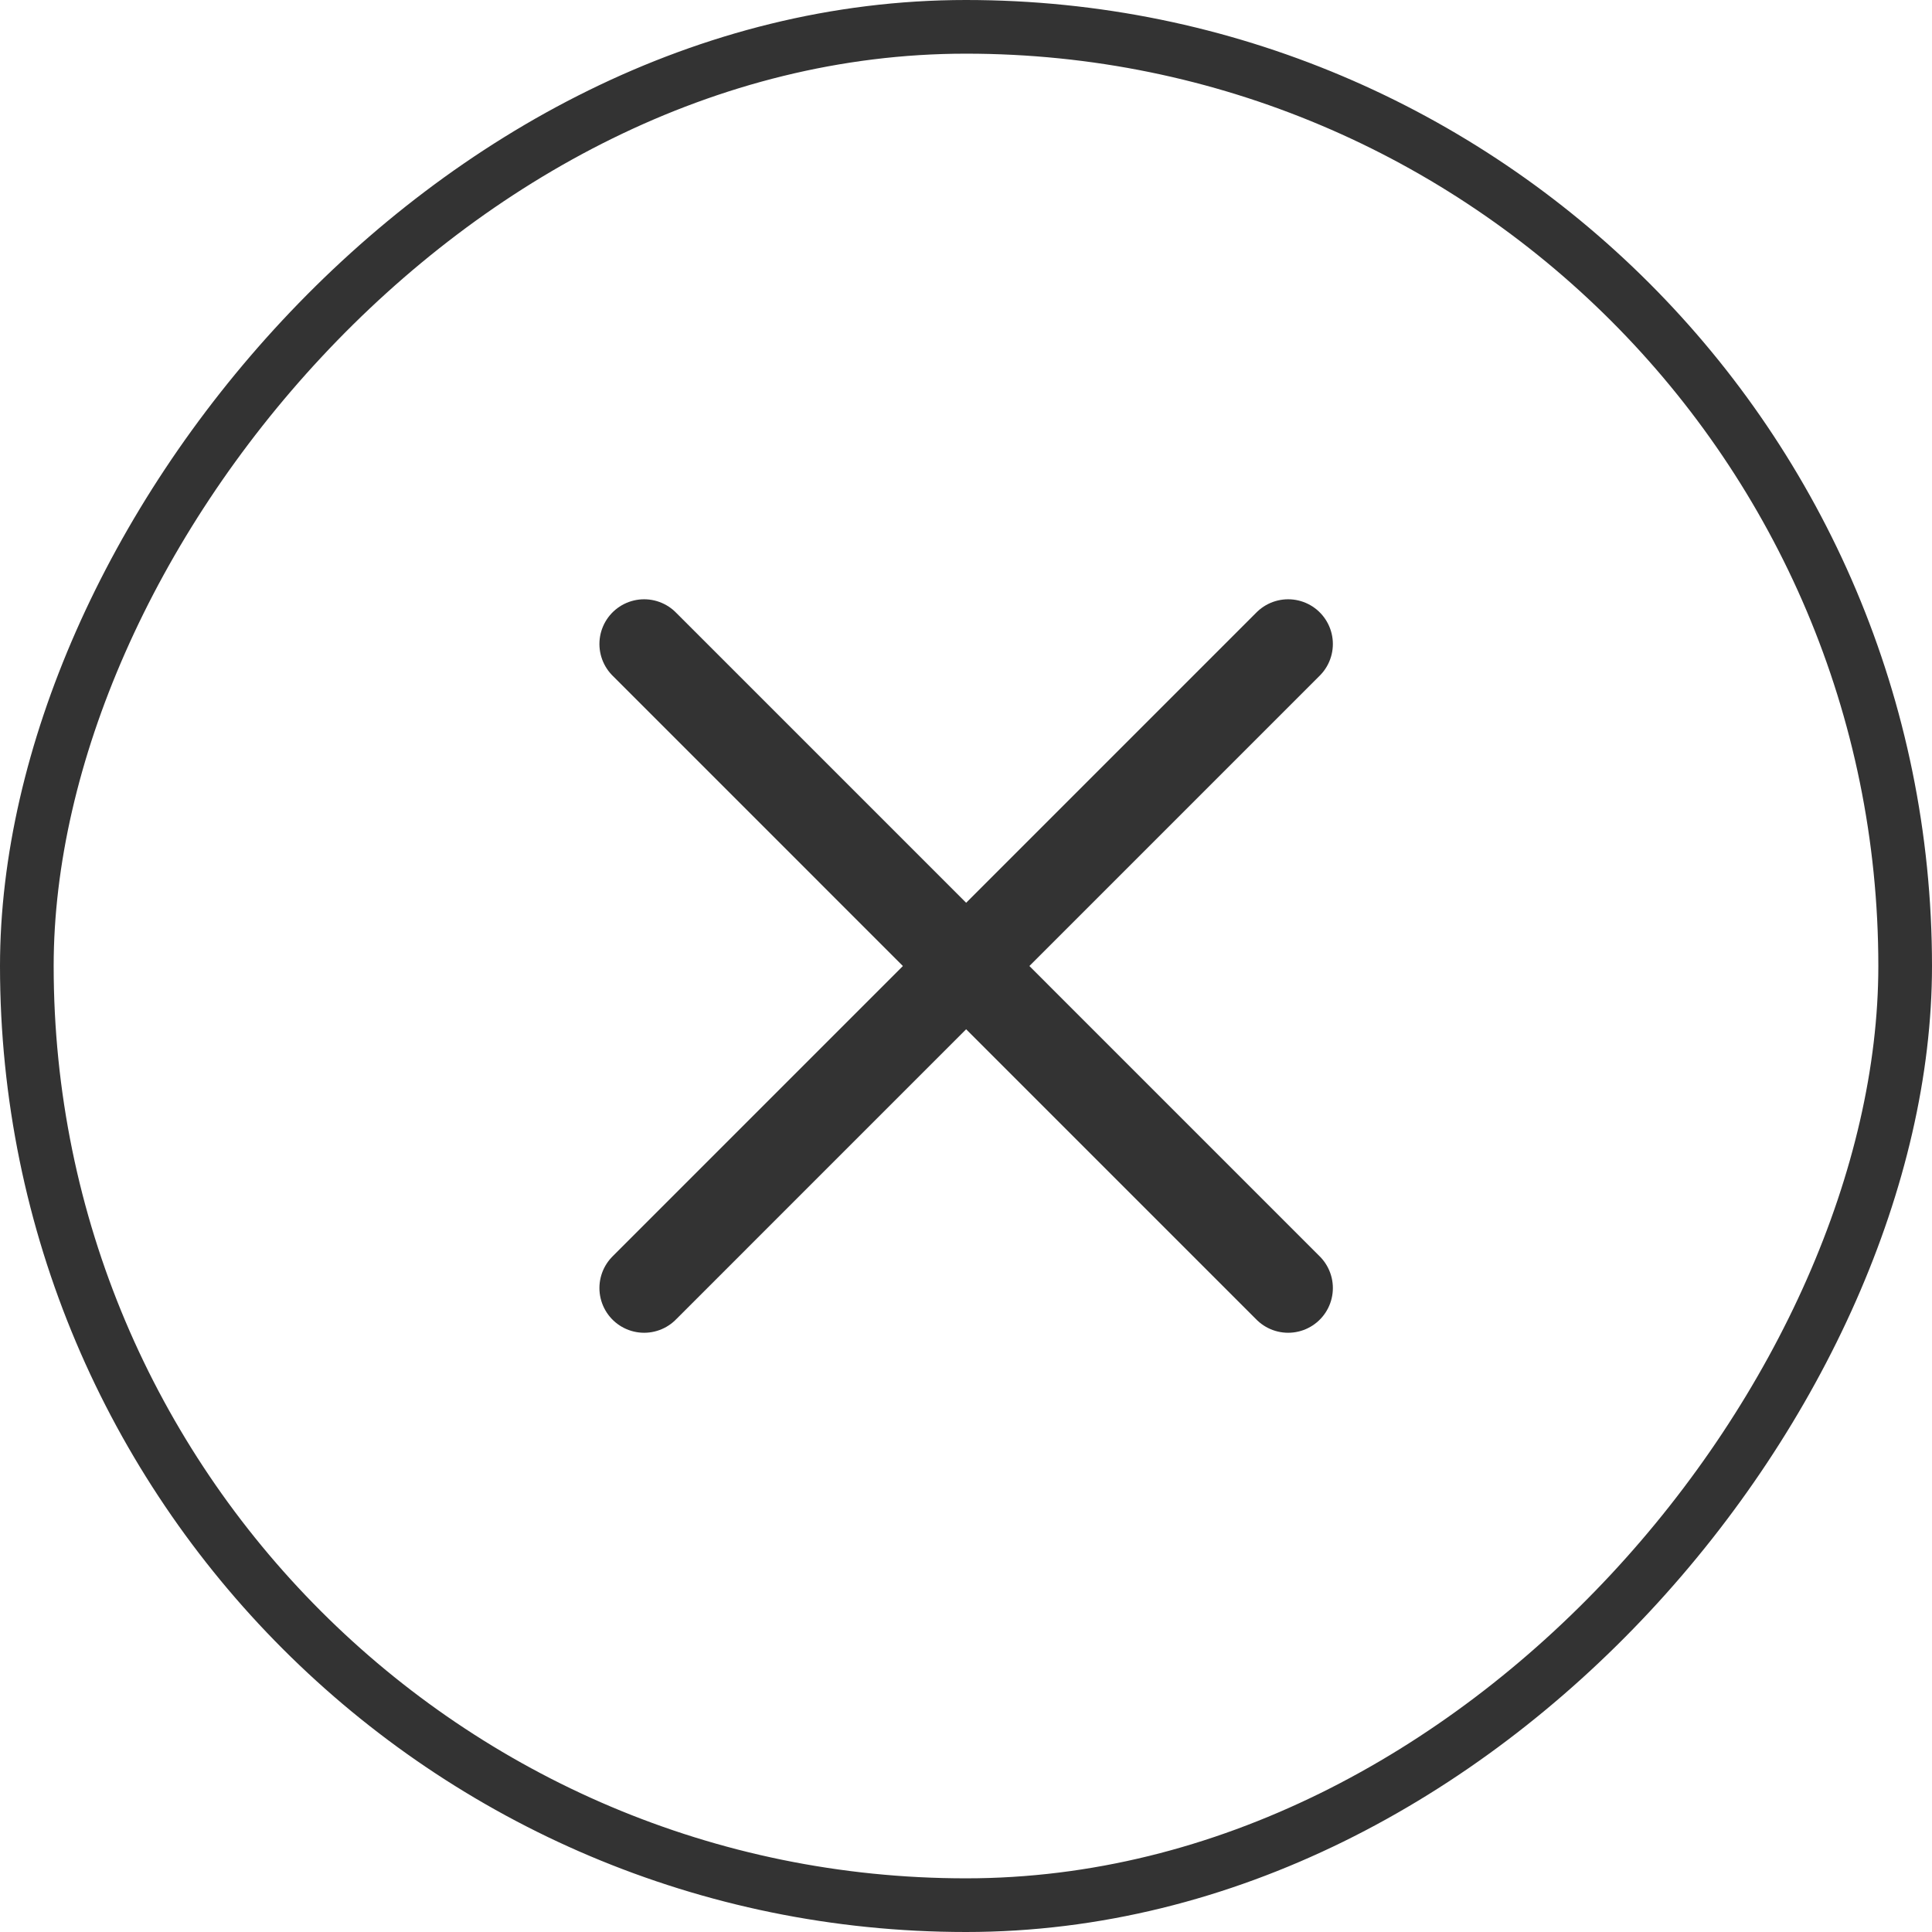 <svg width="54" height="54" viewBox="0 0 54 54" fill="none" xmlns="http://www.w3.org/2000/svg">
<path d="M36.004 18L18.004 36.001" stroke="#333333" stroke-width="2.5" stroke-linecap="round" stroke-linejoin="round"/>
<path d="M36.004 36.001L18.004 18" stroke="#333333" stroke-width="2.5" stroke-linecap="round" stroke-linejoin="round"/>
<rect x="0.75" y="-0.75" width="52.5" height="52.5" rx="26.25" transform="matrix(1 0 0 -1 0 52.5)" stroke="#333333" stroke-width="1.5"/>
</svg>
